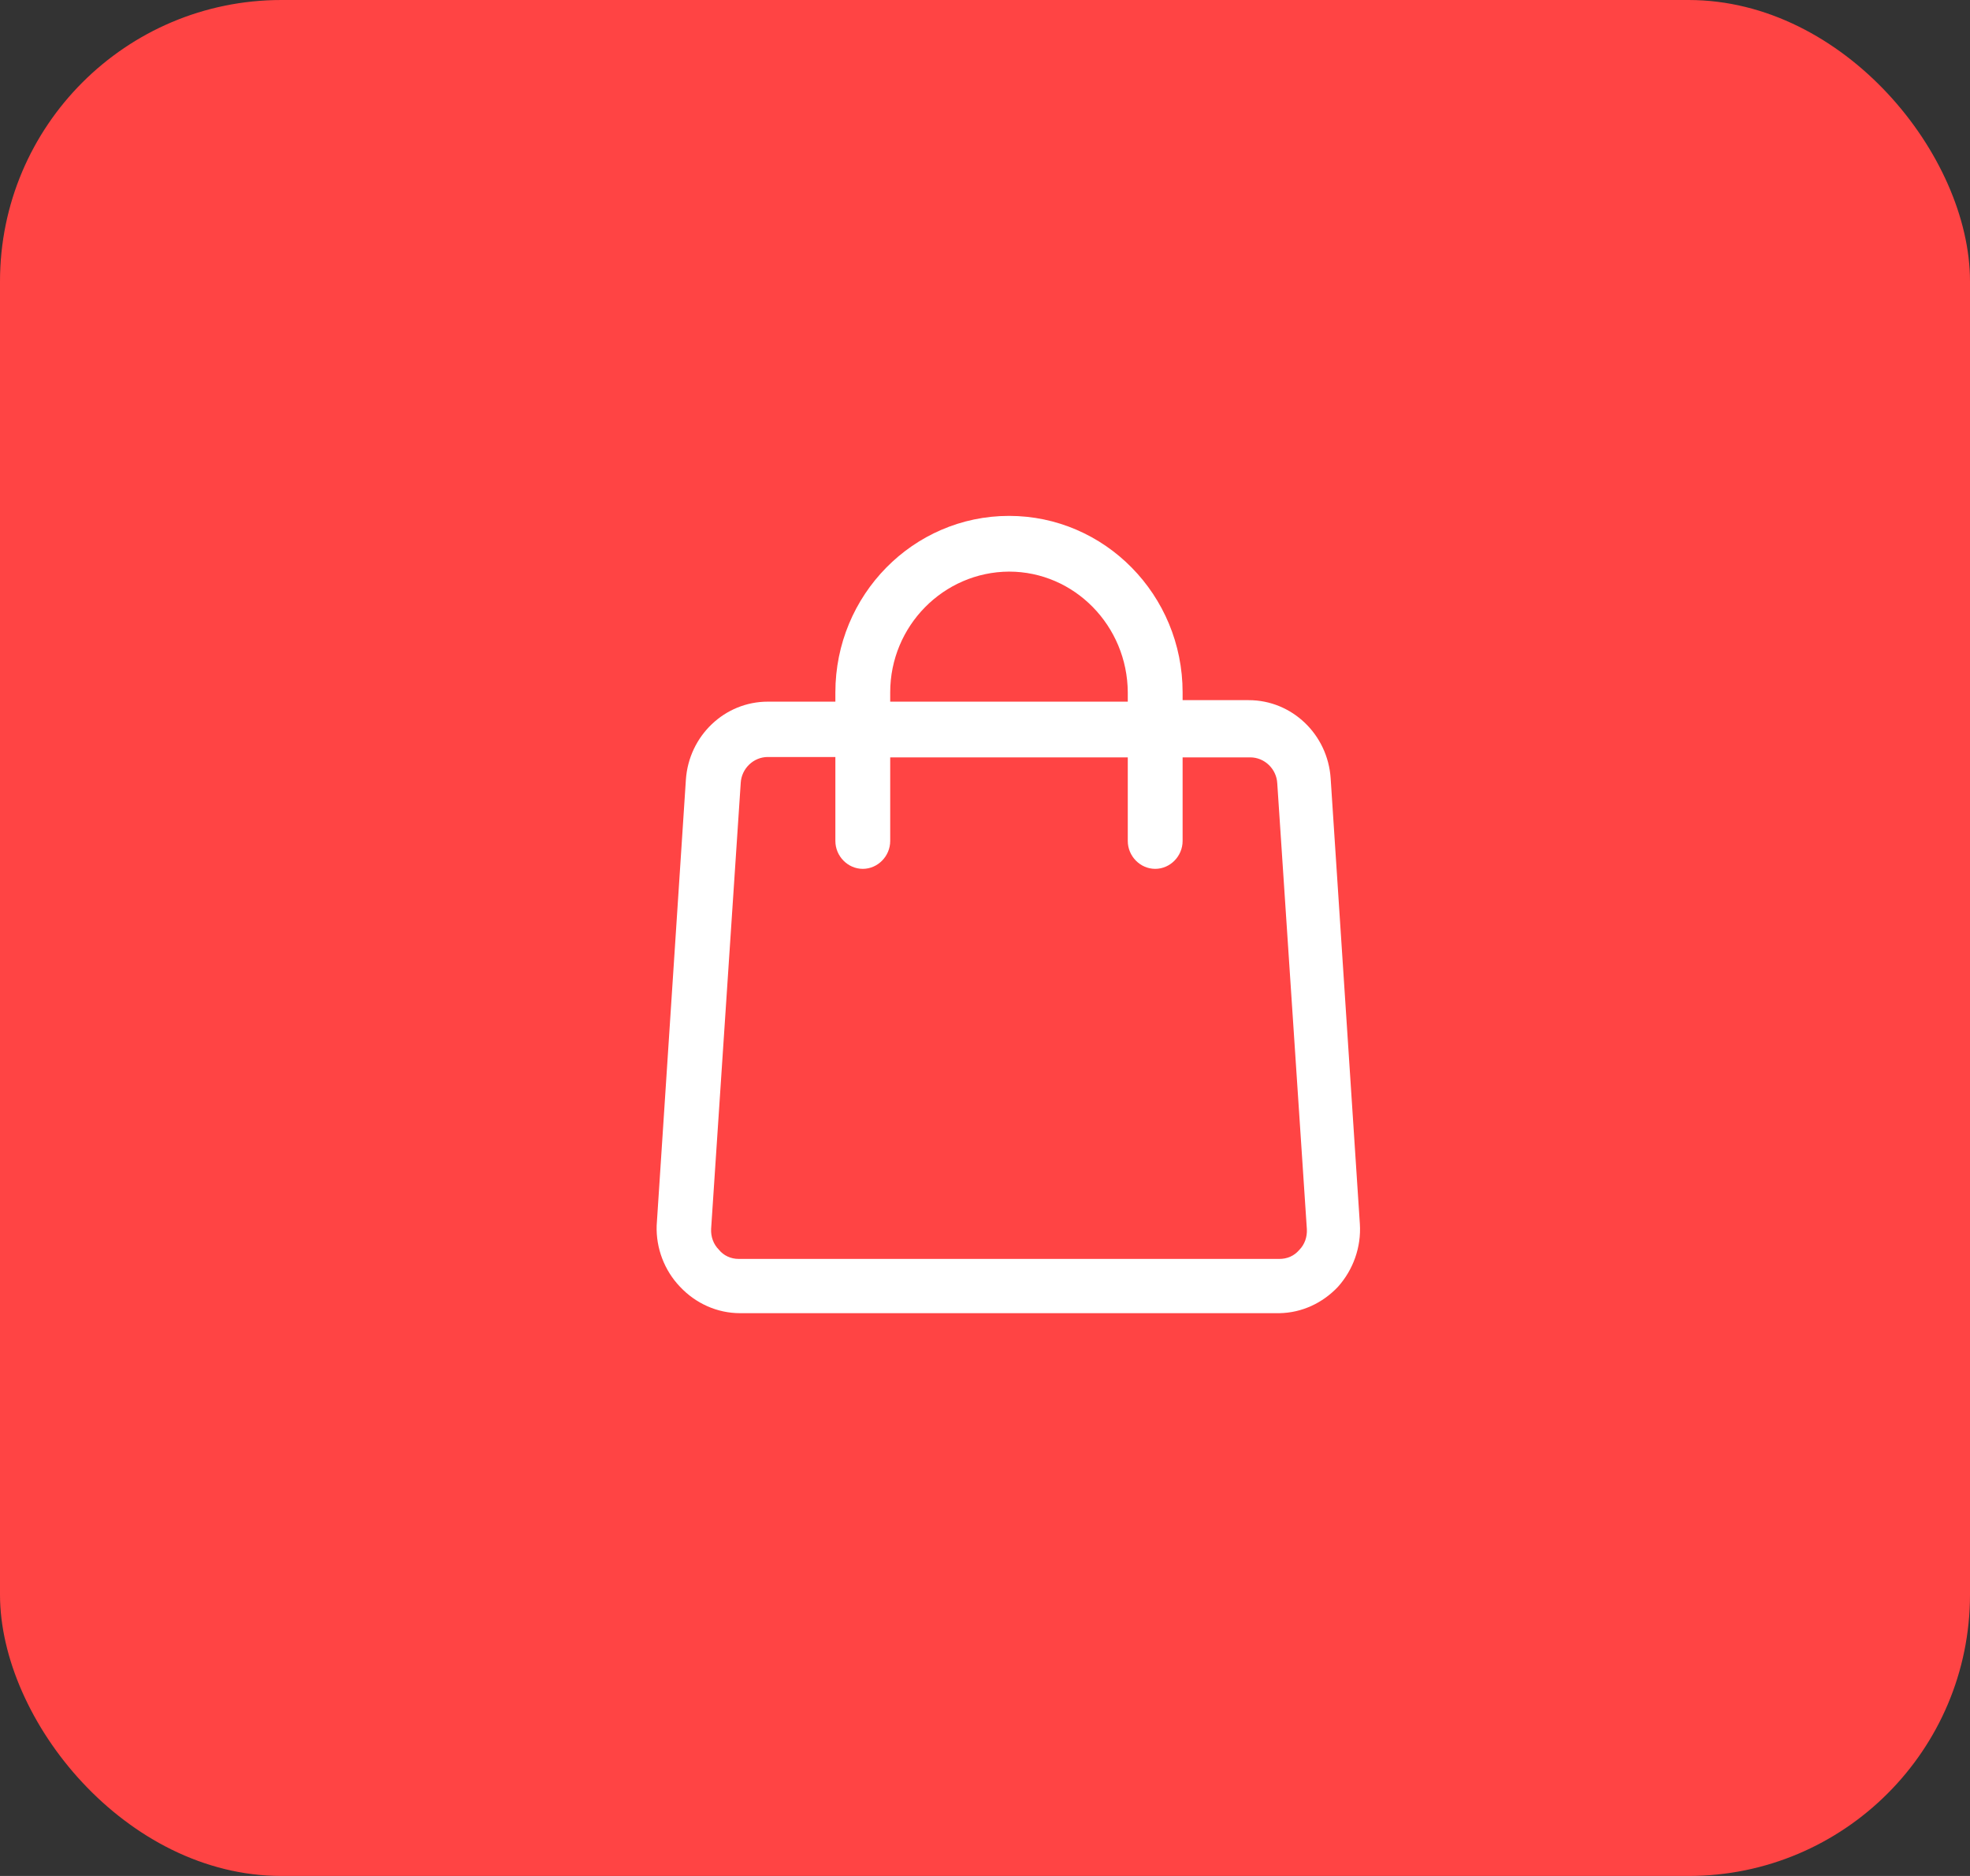 <svg width="42" height="40" viewBox="0 0 42 40" fill="none" xmlns="http://www.w3.org/2000/svg">
<rect x="0" y="0" width="42" height="40" fill="#333333" stroke="none"/>
<rect width="42" height="40" rx="6" fill="#FF4444"/>
<g clip-path="url(#clip0_2656_76)">
<path d="M17.81 14.961H16.369C15.449 14.961 14.686 15.69 14.623 16.624L14 26.131C13.984 26.614 14.164 27.089 14.499 27.438C14.834 27.794 15.293 28 15.777 28H27.278C27.753 27.992 28.197 27.786 28.525 27.438C28.852 27.073 29.023 26.59 28.992 26.099L28.369 16.593C28.306 15.658 27.543 14.929 26.623 14.929H25.213V14.763C25.213 12.687 23.553 11 21.512 11C19.47 11 17.81 12.687 17.81 14.763V14.961ZM26.655 16.149C26.959 16.149 27.216 16.395 27.231 16.704L27.862 26.21C27.87 26.376 27.816 26.535 27.699 26.653C27.59 26.78 27.442 26.843 27.278 26.843H15.745C15.582 26.843 15.426 26.772 15.325 26.645C15.208 26.527 15.153 26.368 15.161 26.202L15.792 16.696C15.808 16.387 16.065 16.141 16.369 16.141H17.81V17.931C17.81 18.256 18.075 18.526 18.395 18.526C18.714 18.526 18.979 18.256 18.979 17.931V16.149H24.044V17.931C24.044 18.256 24.309 18.526 24.629 18.526C24.948 18.526 25.213 18.256 25.213 17.931V16.149H26.655ZM21.512 12.188C22.907 12.188 24.036 13.345 24.044 14.763V14.961H18.979V14.763C18.979 13.345 20.117 12.196 21.512 12.188Z" fill="white"/>
</g>
<defs>
<clipPath id="clip0_2656_76">
<rect width="15" height="17" fill="white" transform="translate(14 11)"/>
</clipPath>
</defs>
</svg>

